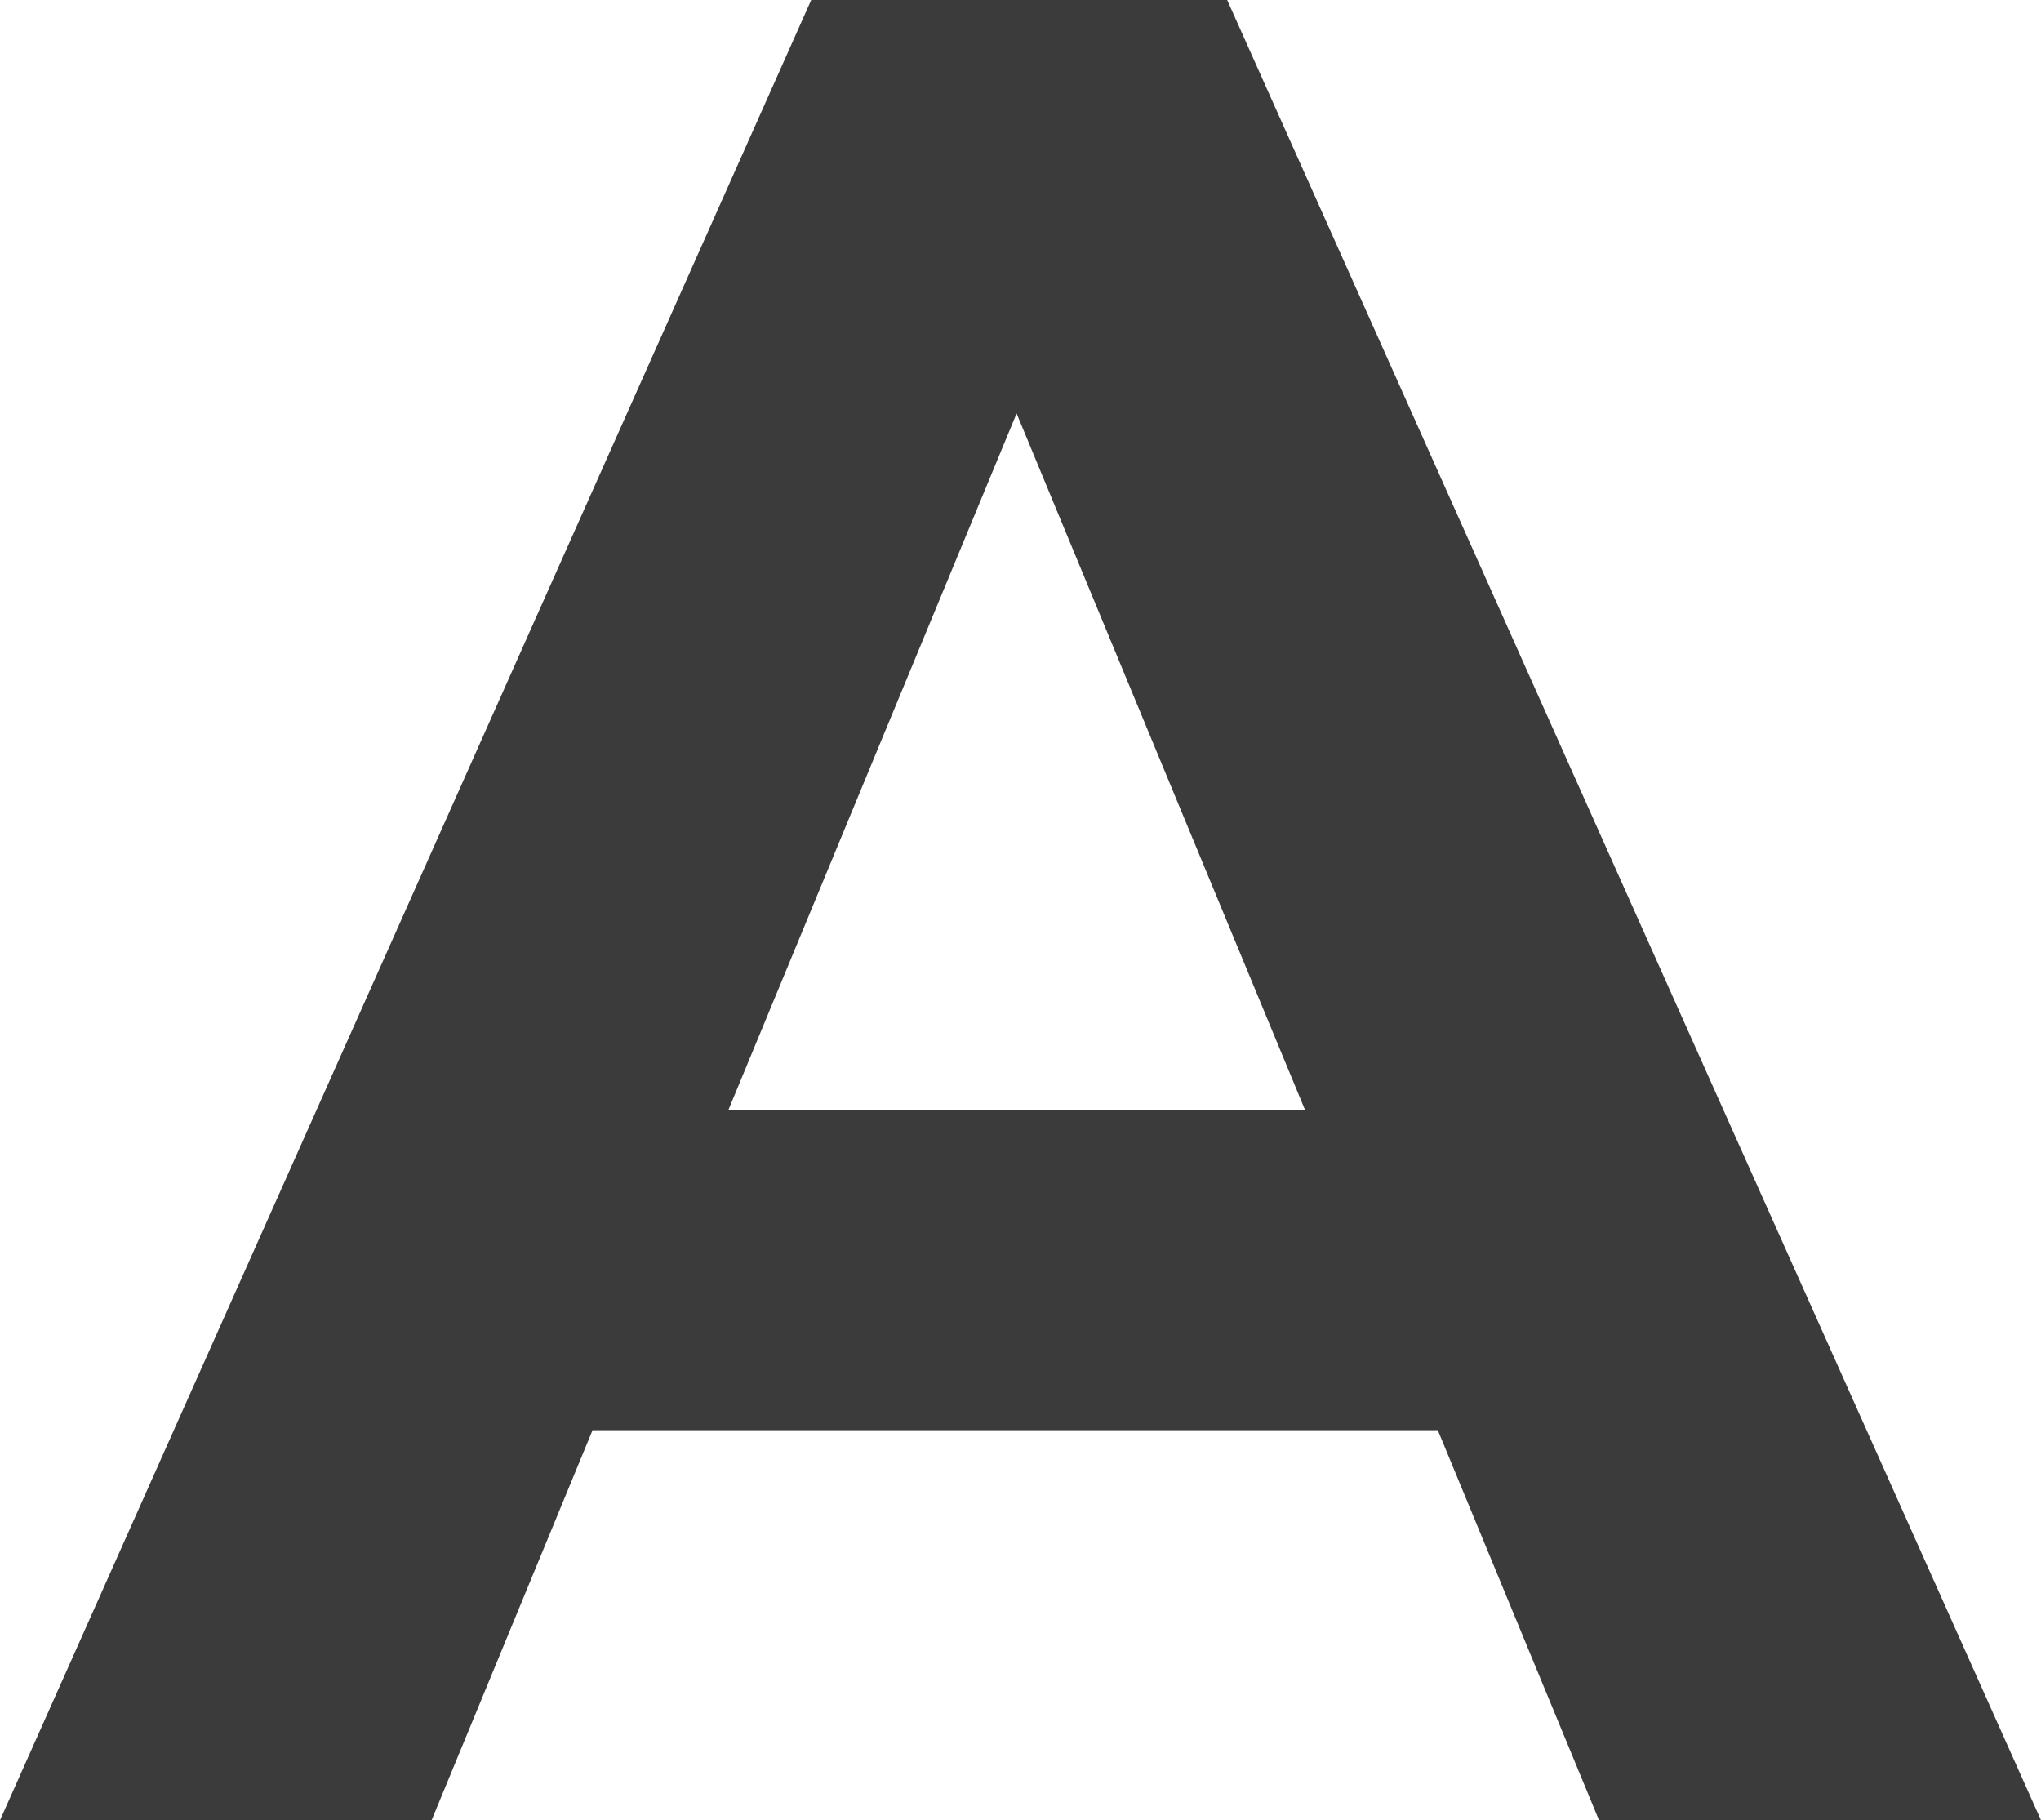 <svg xmlns="http://www.w3.org/2000/svg" width="32.97" height="29.4" viewBox="0 0 32.97 29.4">
  <path id="パス_140" data-name="パス 140" d="M9.366,0h7.14L3.36-29.4H-3.36L-16.464,0h6.972l2.6-6.3H6.762ZM-4.7-11.466-.042-22.722,4.62-11.466Z" transform="translate(16.464 29.4)" fill="#3b3b3b"/>
</svg>
